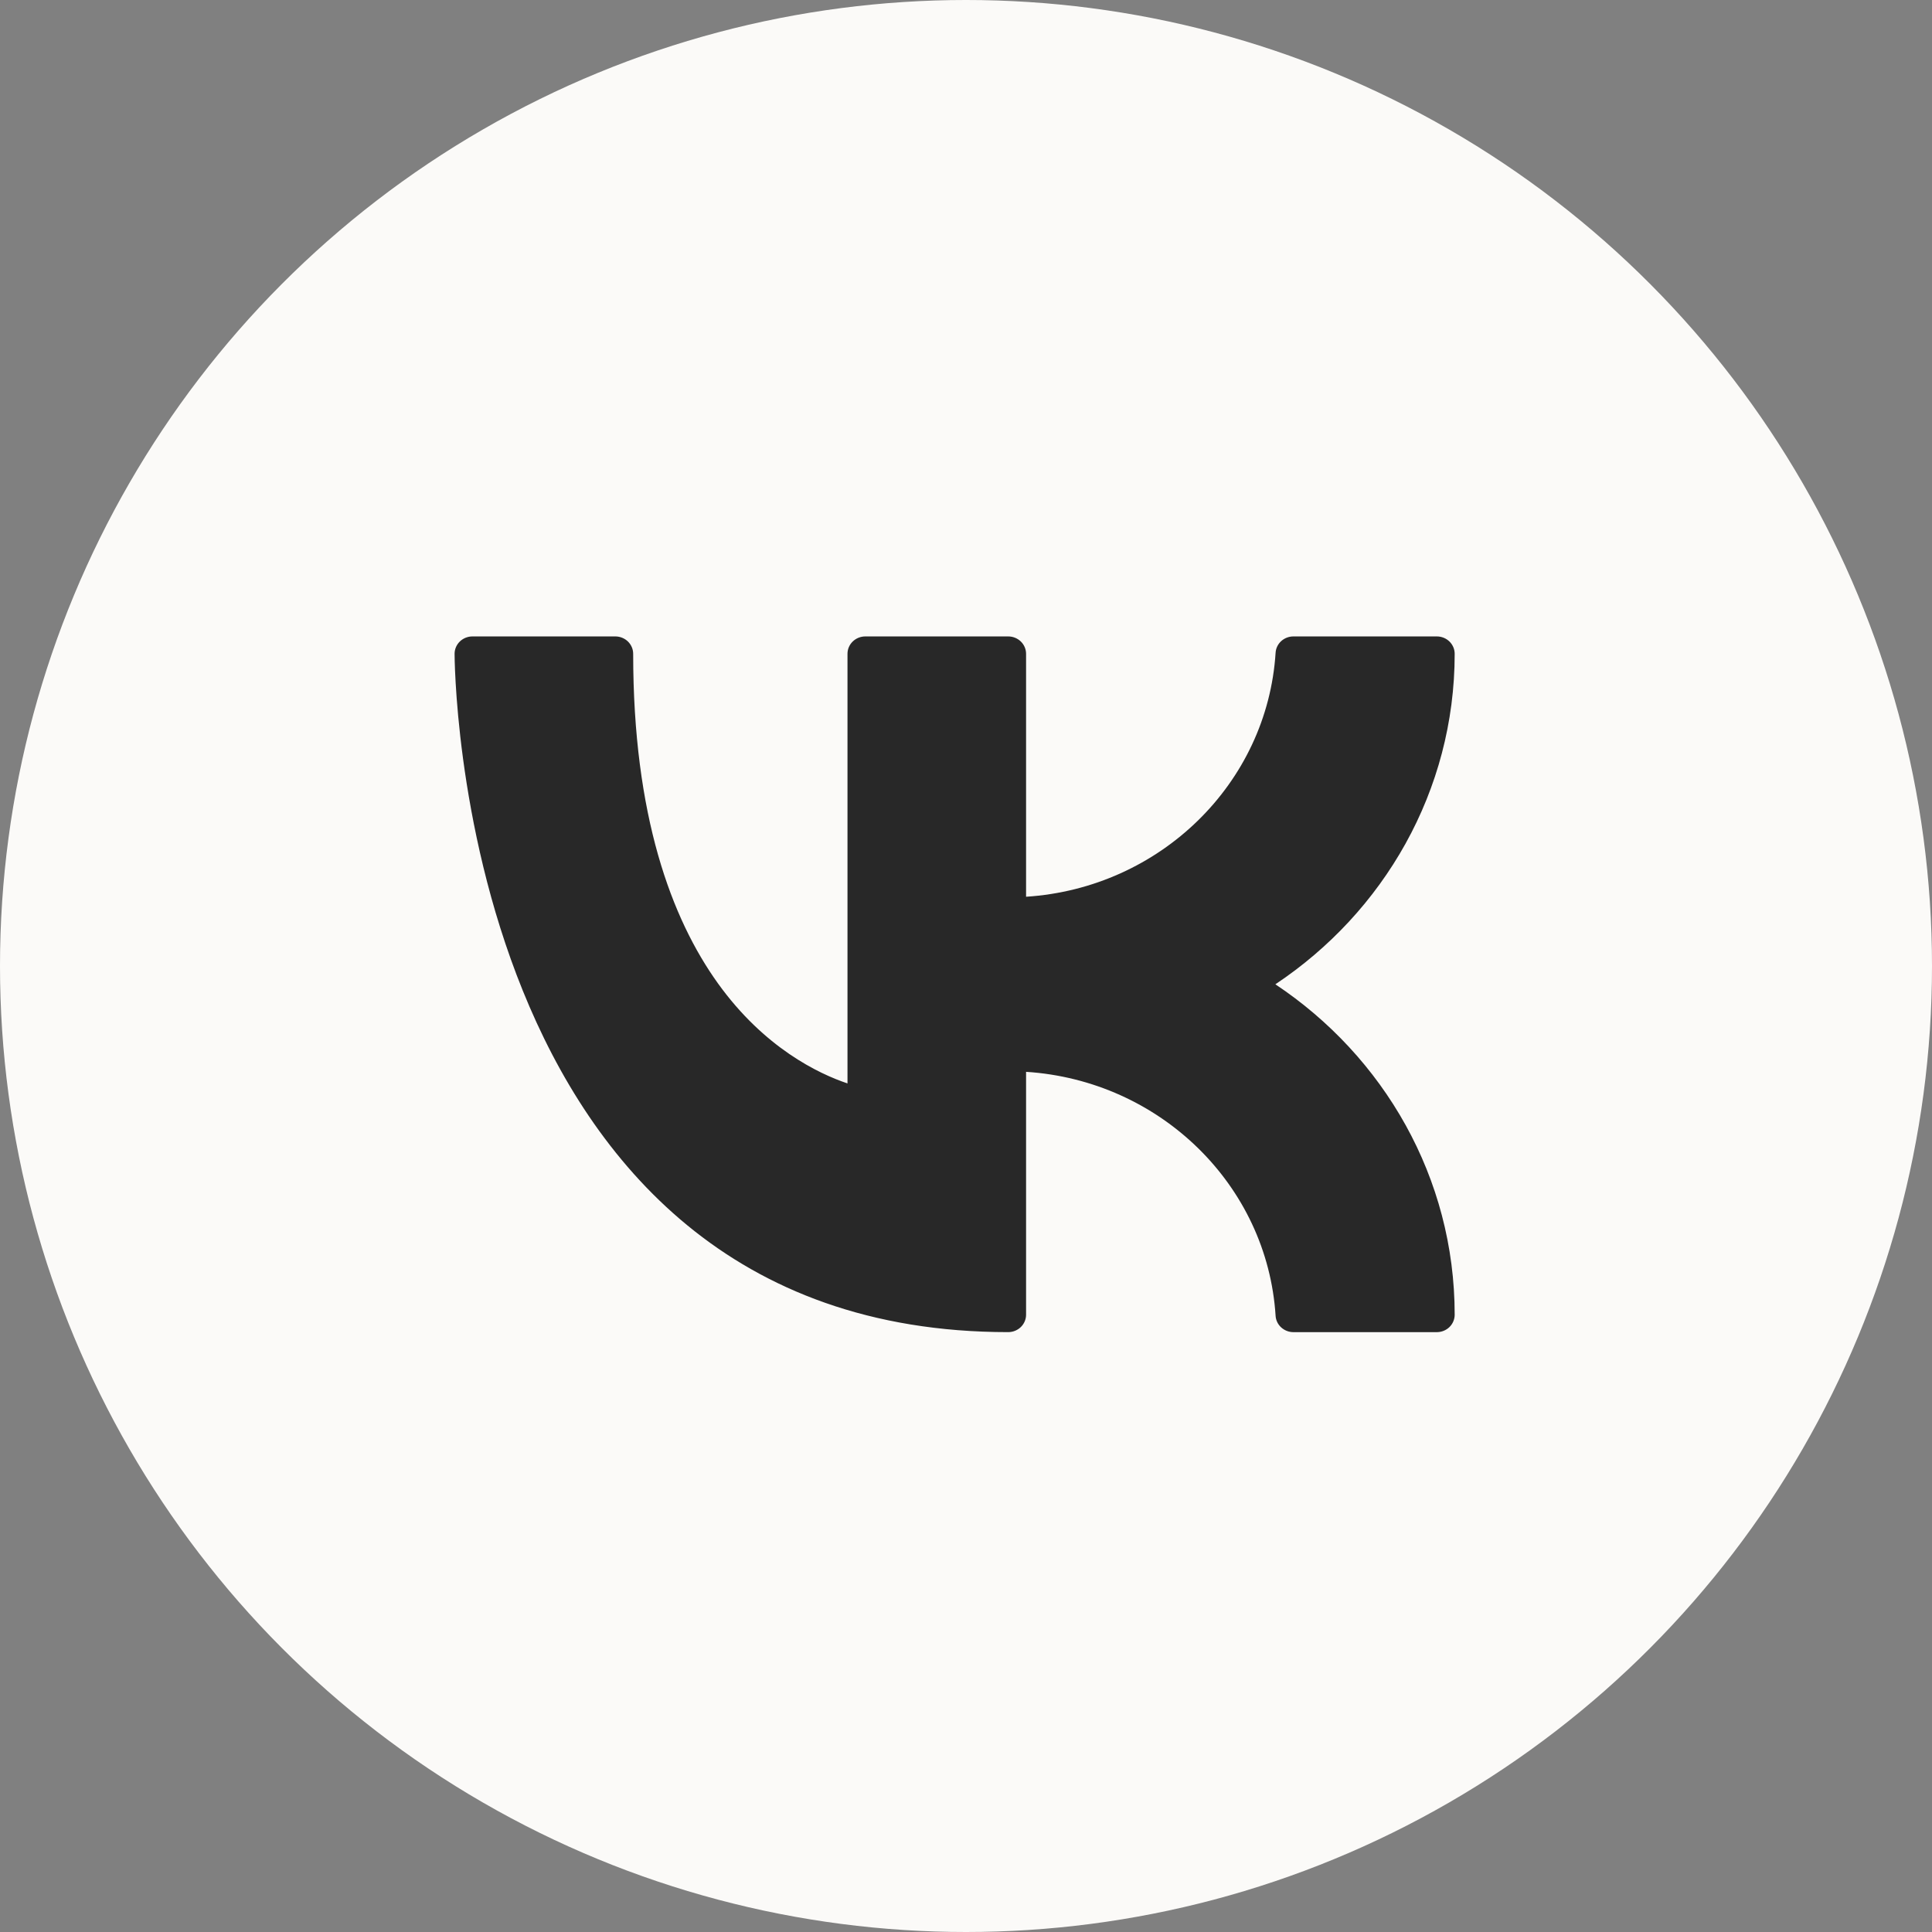 <?xml version="1.0" encoding="UTF-8"?> <svg xmlns="http://www.w3.org/2000/svg" width="85" height="85" viewBox="0 0 85 85" fill="none"><rect x="0" y="0" width="85" height="85" fill="#808080" stroke="none"/><circle cx="42.5" cy="42.5" r="42.5" fill="#FBFAF8"></circle><path fill-rule="evenodd" clip-rule="evenodd" d="M27.857 28.765C27.857 28.562 27.774 28.368 27.627 28.224C27.48 28.081 27.28 28 27.071 28H20.786C20.577 28 20.378 28.081 20.23 28.224C20.083 28.368 20 28.562 20 28.765C20 28.765 19.998 36.175 23.001 43.586C26.05 51.108 32.163 58.608 44.357 58.608C44.566 58.608 44.765 58.527 44.913 58.384C45.06 58.24 45.143 58.046 45.143 57.843V47.156C51.04 47.535 55.756 52.143 56.121 57.891C56.133 58.085 56.221 58.268 56.367 58.401C56.513 58.534 56.705 58.609 56.905 58.609H63.214C63.423 58.609 63.623 58.528 63.77 58.385C63.917 58.241 64 58.046 64 57.843C64 51.806 60.873 46.475 56.111 43.305C60.873 40.134 64 34.802 64 28.765C64 28.562 63.917 28.368 63.77 28.224C63.623 28.081 63.423 28 63.214 28H56.905C56.705 28 56.513 28.074 56.367 28.207C56.221 28.34 56.133 28.523 56.121 28.717C55.756 34.466 51.04 39.074 45.143 39.453V28.765C45.143 28.562 45.06 28.368 44.913 28.224C44.765 28.081 44.566 28 44.357 28H38.071C37.863 28 37.663 28.081 37.516 28.224C37.368 28.368 37.286 28.562 37.286 28.765V47.666C36.018 47.24 33.631 46.108 31.586 43.264C29.539 40.411 27.857 35.892 27.857 28.765Z" fill="#282828"></path></svg> 
